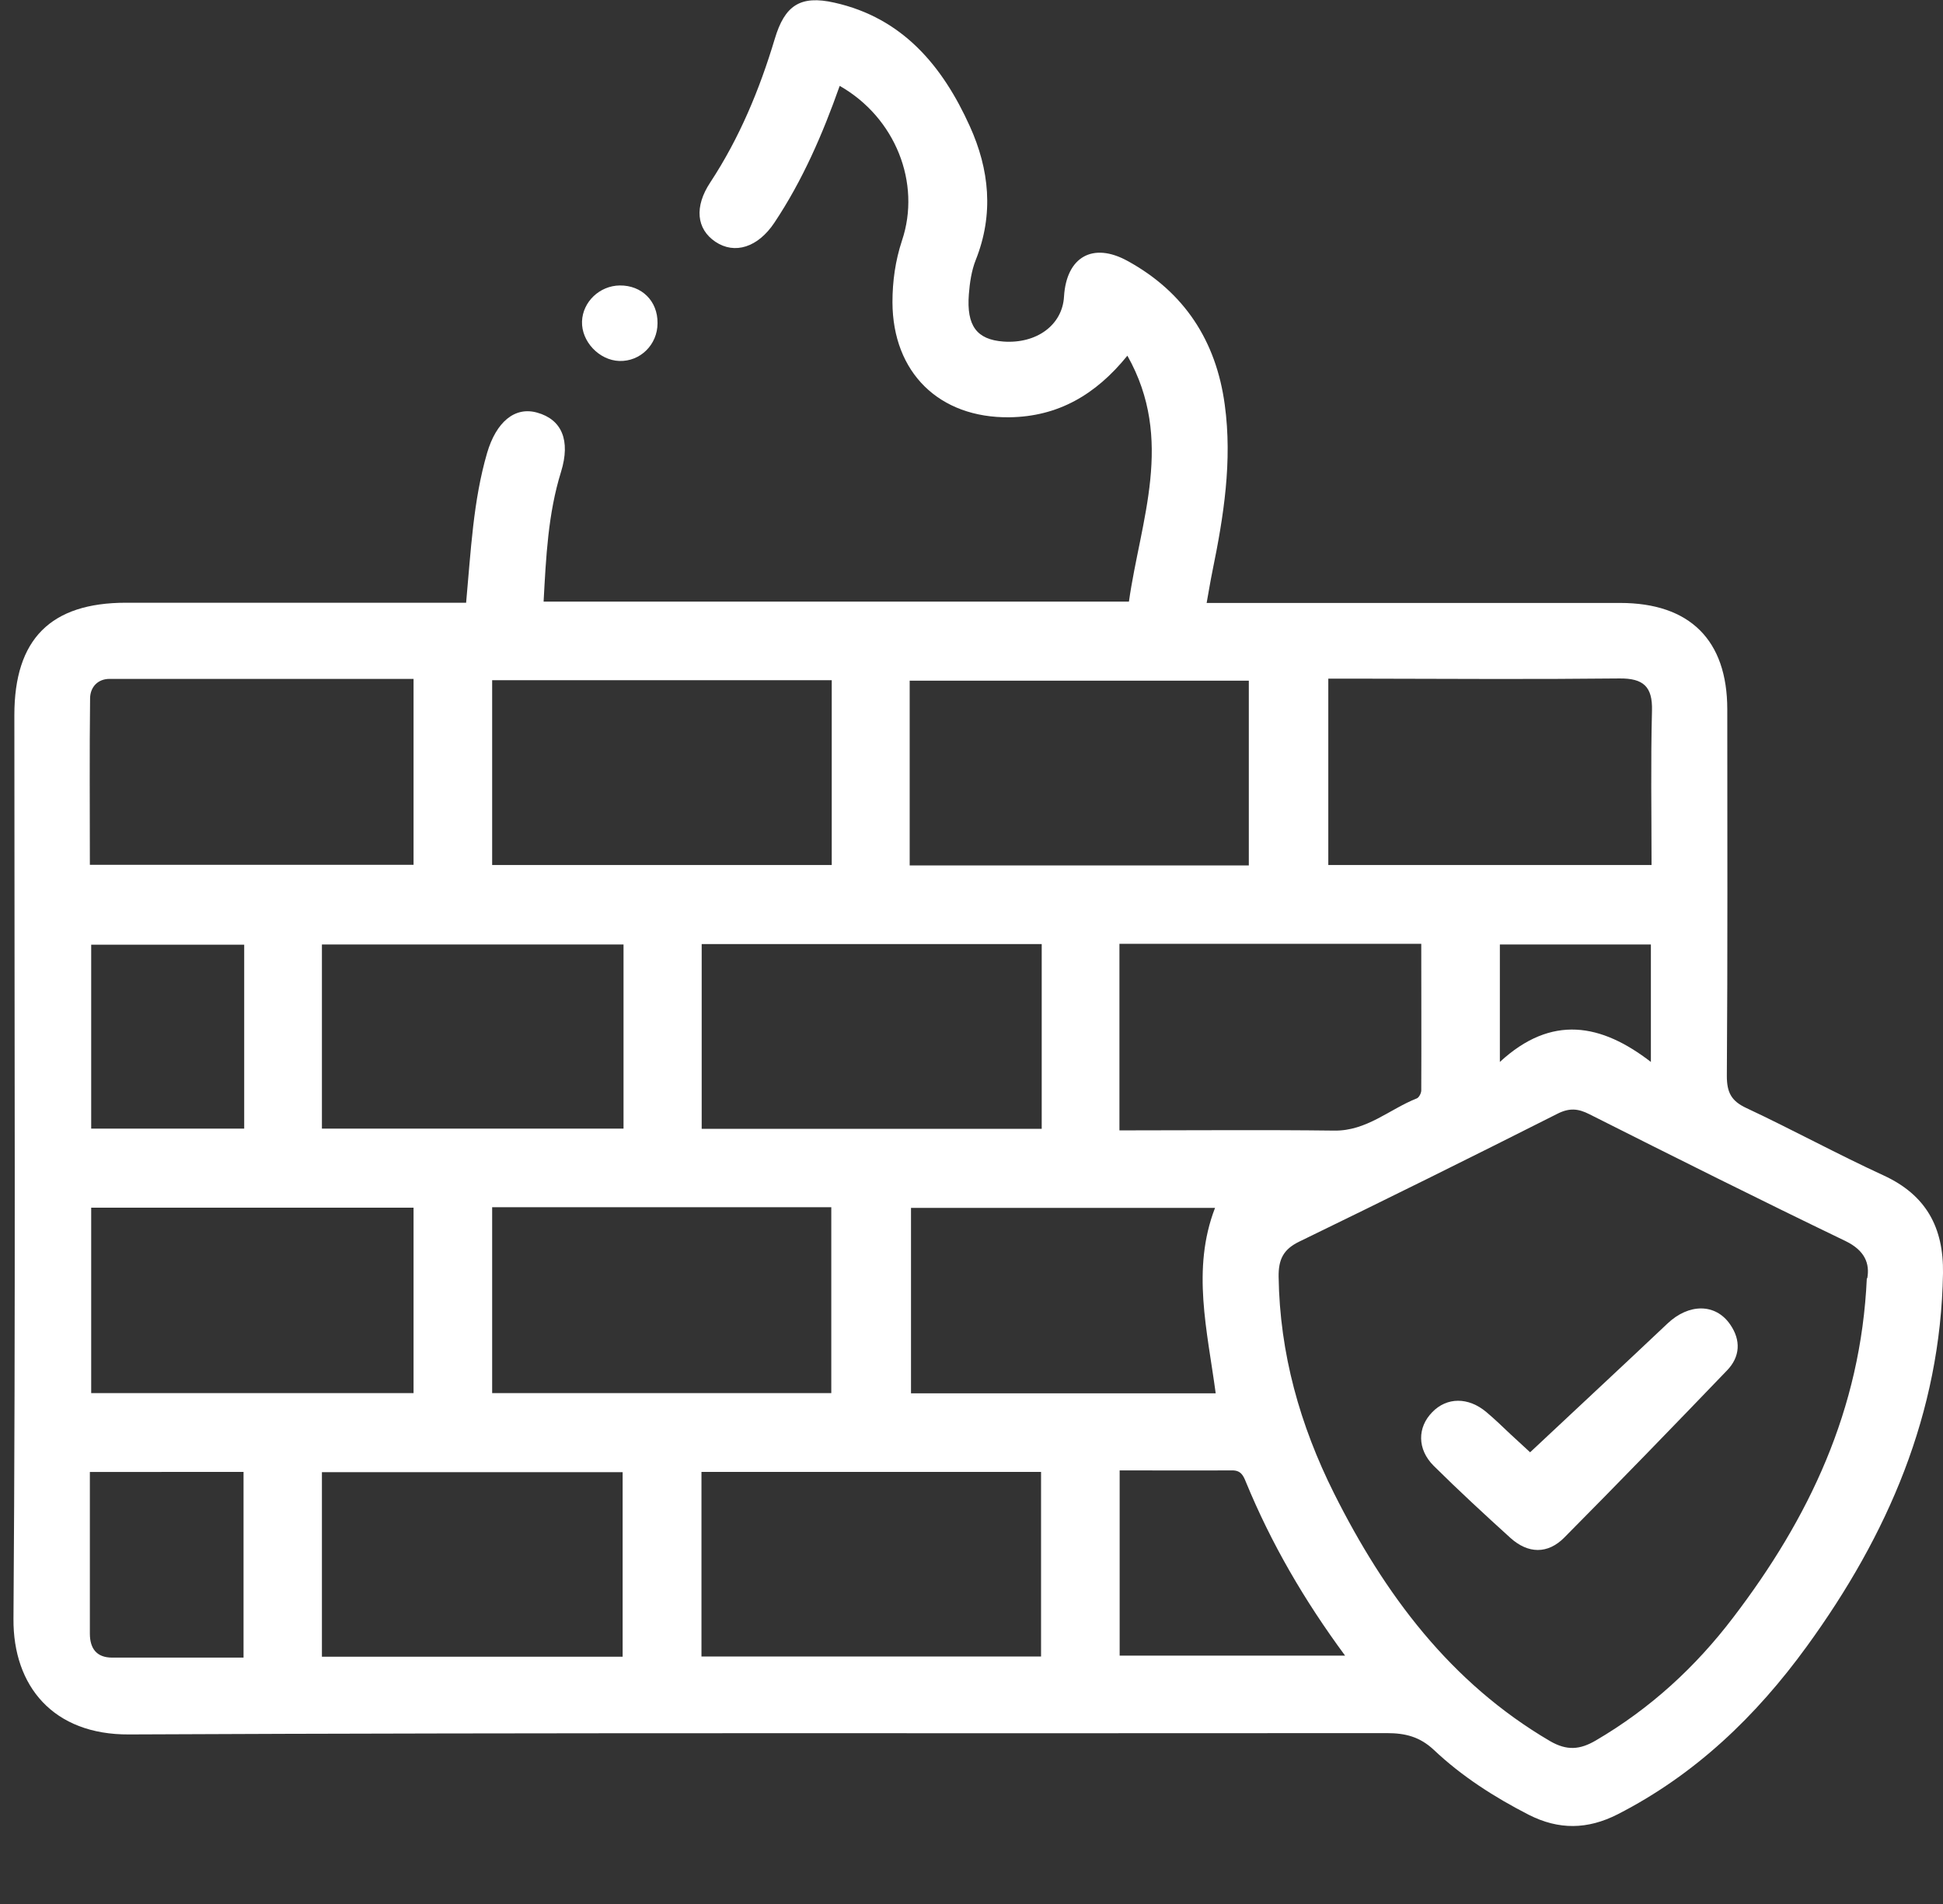 <svg xmlns="http://www.w3.org/2000/svg" id="Layer_2" viewBox="0 0 88 86.25"><rect x="0" y="0" width="88" height="86.25" fill="#333333" stroke="none"/><defs><style>.cls-1{fill:#fff;}</style></defs><path class="cls-1" d="M21.11,27.31c.22-2.39,.32-4.62,.95-6.79,.41-1.4,1.25-2.12,2.27-1.83,1.11,.31,1.52,1.25,1.08,2.68-.59,1.9-.68,3.86-.79,5.88h26.51c.52-3.68,2.08-7.33-.07-11.14-1.44,1.78-3.15,2.76-5.34,2.79-3.19,.04-5.29-2.03-5.3-5.21,0-.95,.13-1.88,.43-2.79,.88-2.61-.3-5.58-2.82-7.01-.77,2.18-1.68,4.28-2.96,6.2-.74,1.11-1.79,1.45-2.67,.86-.86-.58-.96-1.59-.23-2.69,1.32-2.01,2.23-4.2,2.92-6.5,.45-1.51,1.15-1.99,2.7-1.64,3.09,.69,4.9,2.87,6.13,5.59,.89,1.96,1.1,3.99,.27,6.07-.19,.48-.27,1.03-.31,1.55-.11,1.43,.36,2.05,1.56,2.14,1.51,.11,2.68-.75,2.75-2.04,.11-1.79,1.3-2.48,2.88-1.61,2.57,1.41,4.01,3.62,4.4,6.51,.35,2.56-.05,5.06-.56,7.55-.09,.44-.16,.88-.26,1.43,.51,0,.92,0,1.33,0,5.8,0,11.6,0,17.4,0,3.15,0,4.85,1.68,4.85,4.82,0,5.53,.02,11.07-.02,16.6,0,.75,.2,1.14,.89,1.46,2.09,.98,4.12,2.09,6.21,3.05,1.93,.89,2.72,2.36,2.69,4.43-.11,6.35-2.5,11.85-6.16,16.89-2.3,3.17-5.06,5.82-8.58,7.62-1.36,.69-2.66,.71-4.02,.02-1.56-.8-3.03-1.74-4.3-2.94-.64-.6-1.3-.76-2.13-.76-18.99,.02-37.98-.03-56.97,.06-3.43,.02-5.25-2.19-5.23-5.23,.1-13.65,.04-27.29,.04-40.94,0-3.44,1.64-5.09,5.06-5.09,4.74,0,9.48,0,14.21,0,.37,0,.74,0,1.19,0Zm63.46,30.59c.12-.66-.1-1.26-.99-1.69-3.88-1.87-7.74-3.8-11.59-5.74-.51-.26-.91-.3-1.46-.02-3.88,1.96-7.78,3.89-11.69,5.79-.72,.35-.94,.81-.93,1.59,.05,3.48,.97,6.73,2.51,9.81,2.29,4.57,5.26,8.57,9.78,11.22,.76,.44,1.35,.4,2.08-.03,2.46-1.44,4.51-3.32,6.22-5.57,3.42-4.48,5.78-9.4,6.05-15.36ZM22.29,39.18h15.38v-8.37h-15.38v8.37Zm0,15.5v8.42h15.36v-8.42h-15.36Zm18.91-15.48h15.36v-8.37h-15.36v8.37Zm-9.42,3.56v8.37h15.4v-8.37h-15.4Zm15.37,32.27v-8.36h-15.38v8.36h15.38ZM4.13,63.1h14.6v-8.4H4.13v8.4Zm56.02-23.92h14.65c0-2.38-.04-4.69,.02-6.99,.03-1.09-.39-1.47-1.47-1.46-3.75,.04-7.5,.02-11.24,.01-.63,0-1.26,0-1.95,0v8.44ZM18.74,30.75c-4.63,0-9.2,0-13.78,0-.53,0-.87,.37-.88,.87-.03,2.52-.01,5.04-.01,7.55h14.66v-8.43ZM55.06,63.11c-.38-2.84-1.1-5.63-.03-8.4h-13.77v8.4h13.8Zm-26.82-20.33H14.58v8.34h13.66v-8.34Zm-.04,32.26v-8.36H14.58v8.36h13.62Zm22.51-23.84c3.29,0,6.51-.03,9.72,.01,1.47,.02,2.5-.97,3.74-1.46,.1-.04,.2-.24,.2-.36,.01-2.21,0-4.43,0-6.64h-13.67v8.45Zm0,23.79h10.21c-1.86-2.52-3.35-5.09-4.49-7.86-.12-.3-.23-.53-.62-.53-1.69,.01-3.38,0-5.1,0v8.39ZM11.06,42.79H4.13v8.33h6.93v-8.33Zm-.03,32.29v-8.41H4.07c0,2.49,0,4.9,0,7.32,0,.66,.29,1.09,1.01,1.09,1.96,0,3.92,0,5.94,0Zm63.74-32.3h-6.84v5.32c2.35-2.17,4.6-1.73,6.84,0v-5.33Z"></path><path class="cls-1" d="M29.78,14.64c0,.97-.78,1.74-1.73,1.71-.91-.03-1.72-.88-1.69-1.79,.03-.89,.8-1.62,1.71-1.63,1-.01,1.72,.71,1.71,1.7Z"></path><path class="cls-1" d="M69.3,65.78c2.13-2,4.18-3.9,6.22-5.83,.97-.92,2.18-.92,2.84,.04,.5,.72,.45,1.47-.14,2.08-2.44,2.54-4.89,5.07-7.37,7.57-.75,.76-1.64,.74-2.44,.02-1.18-1.07-2.35-2.15-3.48-3.27-.75-.75-.74-1.74-.06-2.43,.66-.68,1.63-.69,2.45,0,.38,.32,.73,.66,1.09,1,.36,.33,.72,.66,.89,.82Z"></path></svg>